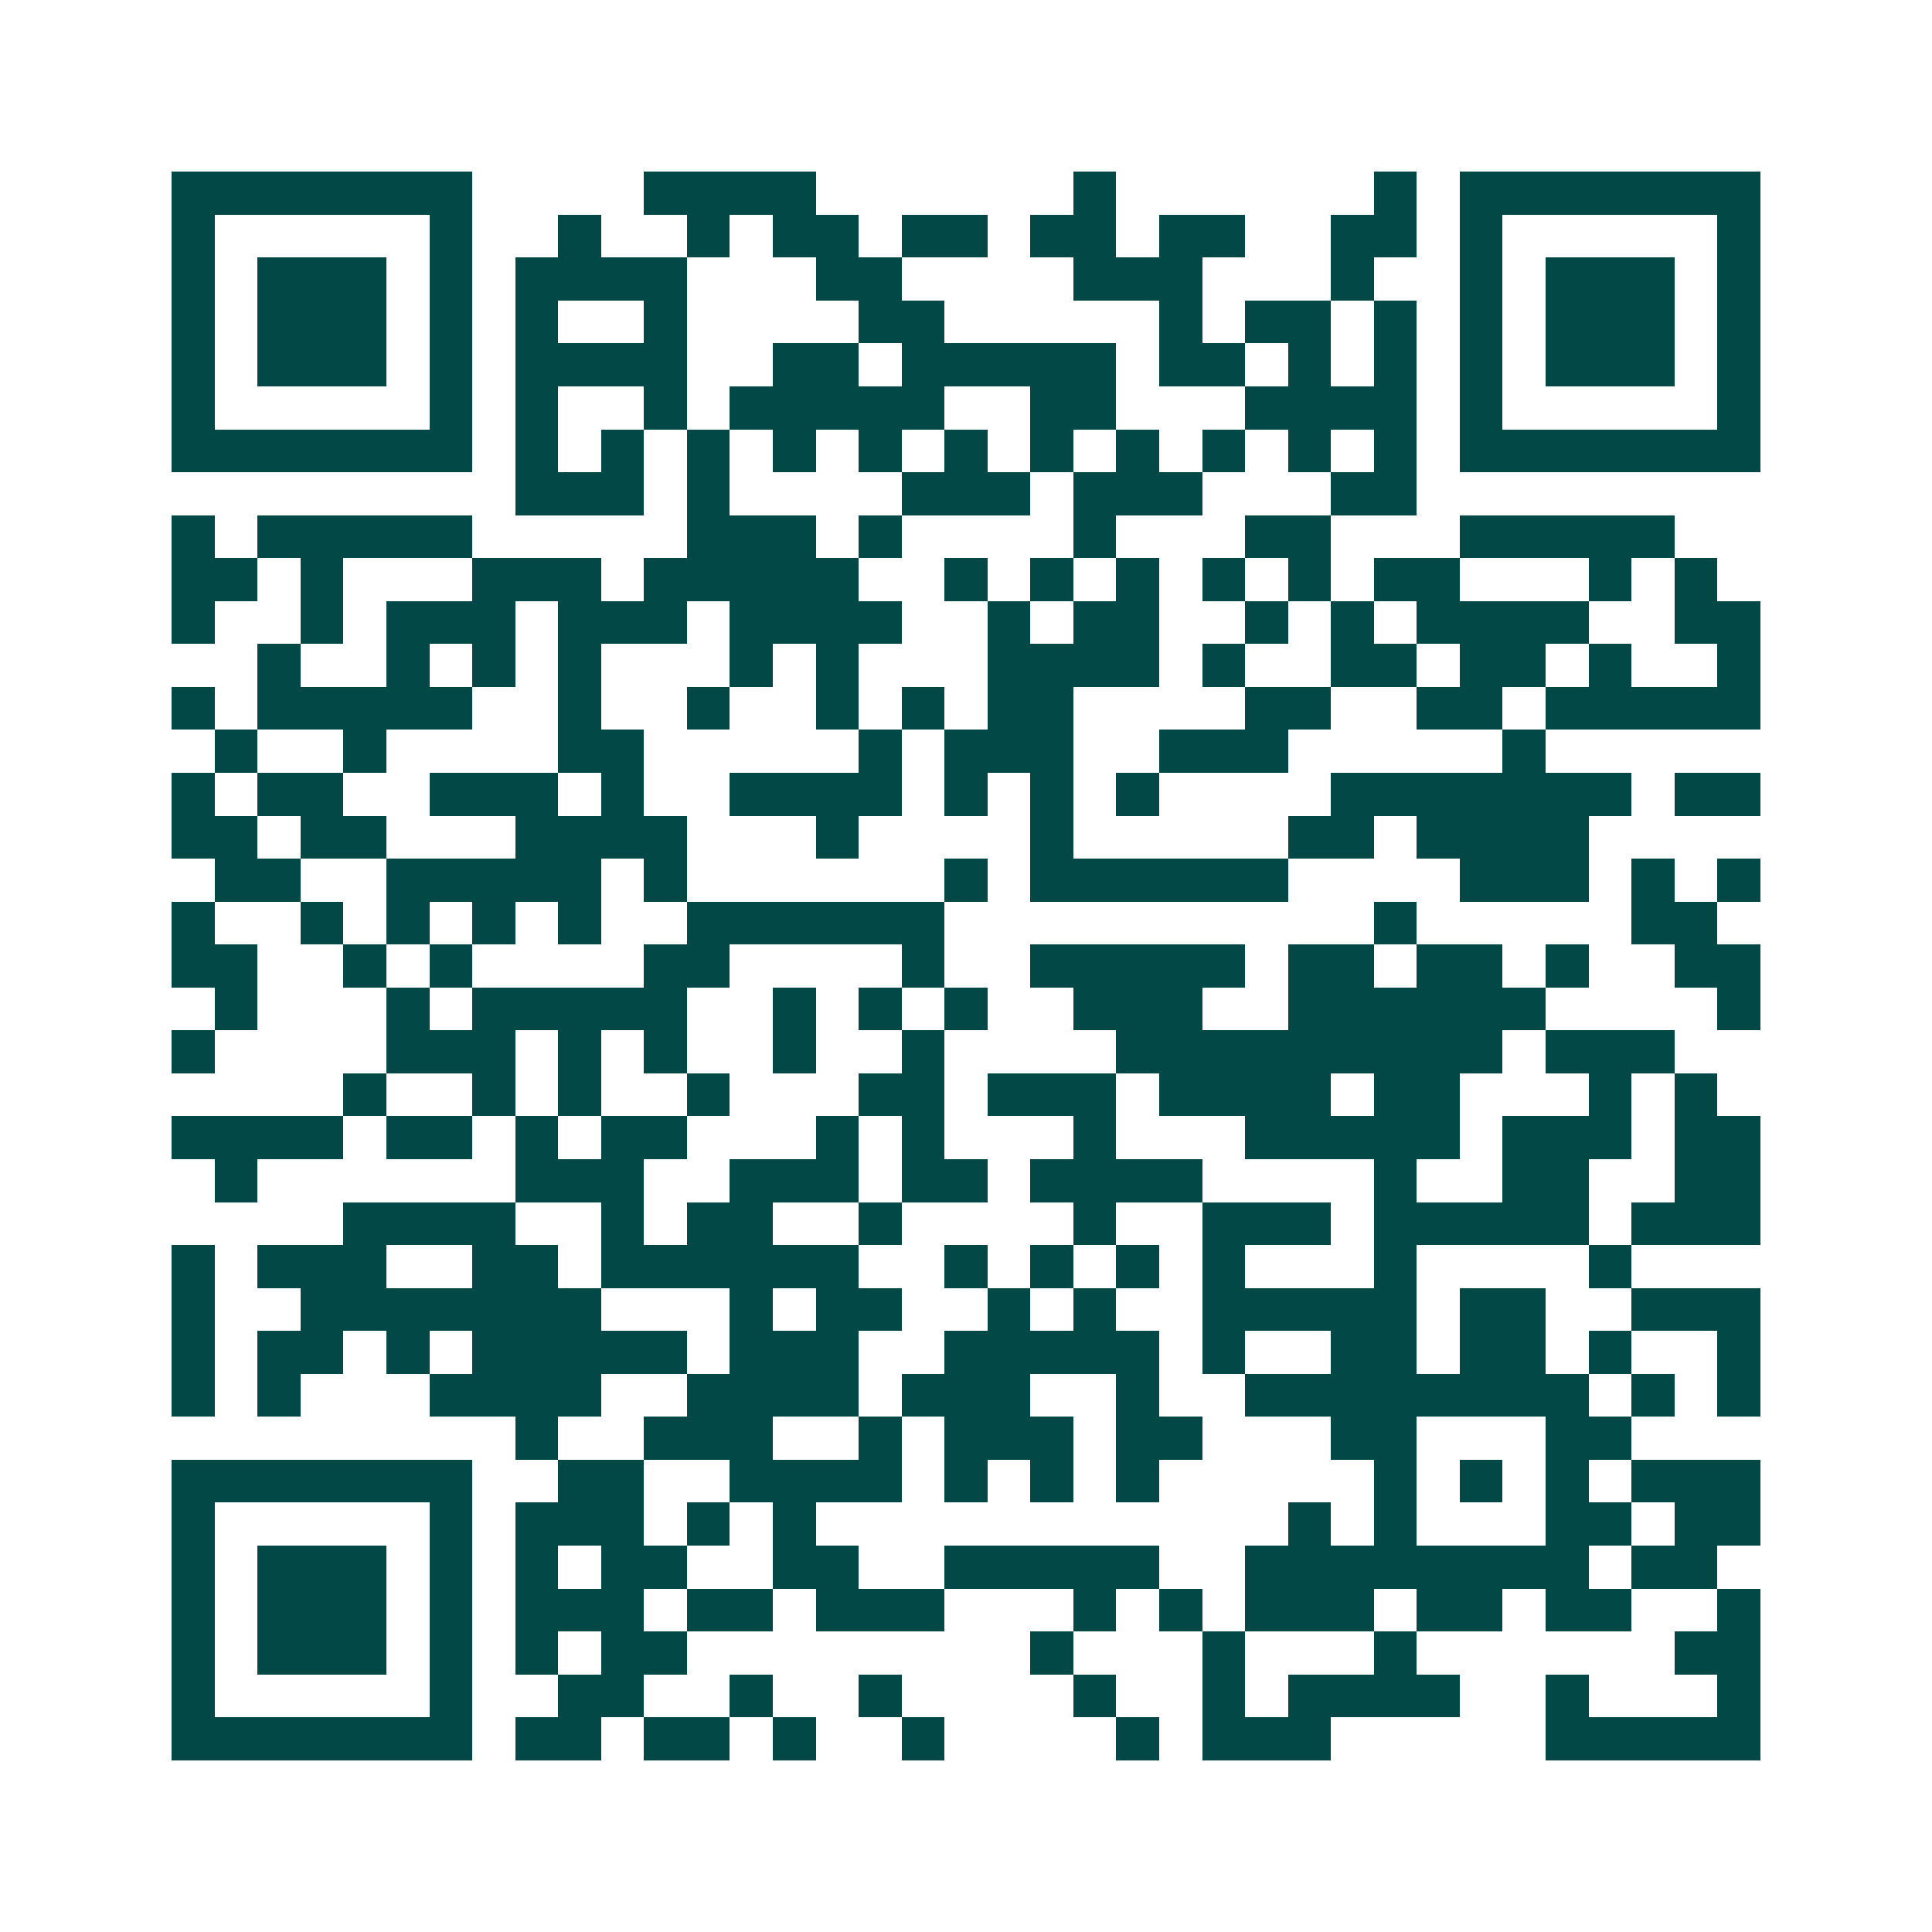 <svg xmlns="http://www.w3.org/2000/svg" width="200" height="200" viewBox="0 0 45 45" shape-rendering="crispEdges"><path fill="#ffffff" d="M0 0h45v45H0z"/><path stroke="#014847" d="M4 4.5h7m4 0h4m6 0h1m6 0h1m1 0h7M4 5.5h1m5 0h1m2 0h1m2 0h1m1 0h2m1 0h2m1 0h2m1 0h2m2 0h2m1 0h1m5 0h1M4 6.5h1m1 0h3m1 0h1m1 0h4m3 0h2m4 0h3m3 0h1m2 0h1m1 0h3m1 0h1M4 7.5h1m1 0h3m1 0h1m1 0h1m2 0h1m4 0h2m5 0h1m1 0h2m1 0h1m1 0h1m1 0h3m1 0h1M4 8.5h1m1 0h3m1 0h1m1 0h4m2 0h2m1 0h5m1 0h2m1 0h1m1 0h1m1 0h1m1 0h3m1 0h1M4 9.5h1m5 0h1m1 0h1m2 0h1m1 0h5m2 0h2m3 0h4m1 0h1m5 0h1M4 10.5h7m1 0h1m1 0h1m1 0h1m1 0h1m1 0h1m1 0h1m1 0h1m1 0h1m1 0h1m1 0h1m1 0h1m1 0h7M12 11.5h3m1 0h1m4 0h3m1 0h3m3 0h2M4 12.5h1m1 0h5m5 0h3m1 0h1m4 0h1m3 0h2m3 0h5M4 13.5h2m1 0h1m3 0h3m1 0h5m2 0h1m1 0h1m1 0h1m1 0h1m1 0h1m1 0h2m3 0h1m1 0h1M4 14.5h1m2 0h1m1 0h3m1 0h3m1 0h4m2 0h1m1 0h2m2 0h1m1 0h1m1 0h4m2 0h2M6 15.5h1m2 0h1m1 0h1m1 0h1m3 0h1m1 0h1m3 0h4m1 0h1m2 0h2m1 0h2m1 0h1m2 0h1M4 16.5h1m1 0h5m2 0h1m2 0h1m2 0h1m1 0h1m1 0h2m4 0h2m2 0h2m1 0h5M5 17.5h1m2 0h1m4 0h2m5 0h1m1 0h3m2 0h3m5 0h1M4 18.5h1m1 0h2m2 0h3m1 0h1m2 0h4m1 0h1m1 0h1m1 0h1m4 0h7m1 0h2M4 19.5h2m1 0h2m3 0h4m3 0h1m4 0h1m5 0h2m1 0h4M5 20.5h2m2 0h5m1 0h1m6 0h1m1 0h6m4 0h3m1 0h1m1 0h1M4 21.5h1m2 0h1m1 0h1m1 0h1m1 0h1m2 0h6m10 0h1m5 0h2M4 22.5h2m2 0h1m1 0h1m4 0h2m4 0h1m2 0h5m1 0h2m1 0h2m1 0h1m2 0h2M5 23.5h1m3 0h1m1 0h5m2 0h1m1 0h1m1 0h1m2 0h3m2 0h6m4 0h1M4 24.5h1m4 0h3m1 0h1m1 0h1m2 0h1m2 0h1m4 0h9m1 0h3M8 25.5h1m2 0h1m1 0h1m2 0h1m3 0h2m1 0h3m1 0h4m1 0h2m3 0h1m1 0h1M4 26.5h4m1 0h2m1 0h1m1 0h2m3 0h1m1 0h1m3 0h1m3 0h5m1 0h3m1 0h2M5 27.5h1m6 0h3m2 0h3m1 0h2m1 0h4m4 0h1m2 0h2m2 0h2M8 28.5h4m2 0h1m1 0h2m2 0h1m4 0h1m2 0h3m1 0h5m1 0h3M4 29.5h1m1 0h3m2 0h2m1 0h6m2 0h1m1 0h1m1 0h1m1 0h1m3 0h1m4 0h1M4 30.5h1m2 0h7m3 0h1m1 0h2m2 0h1m1 0h1m2 0h5m1 0h2m2 0h3M4 31.5h1m1 0h2m1 0h1m1 0h5m1 0h3m2 0h5m1 0h1m2 0h2m1 0h2m1 0h1m2 0h1M4 32.5h1m1 0h1m3 0h4m2 0h4m1 0h3m2 0h1m2 0h8m1 0h1m1 0h1M12 33.5h1m2 0h3m2 0h1m1 0h3m1 0h2m3 0h2m3 0h2M4 34.5h7m2 0h2m2 0h4m1 0h1m1 0h1m1 0h1m5 0h1m1 0h1m1 0h1m1 0h3M4 35.5h1m5 0h1m1 0h3m1 0h1m1 0h1m11 0h1m1 0h1m3 0h2m1 0h2M4 36.5h1m1 0h3m1 0h1m1 0h1m1 0h2m2 0h2m2 0h5m2 0h8m1 0h2M4 37.5h1m1 0h3m1 0h1m1 0h3m1 0h2m1 0h3m3 0h1m1 0h1m1 0h3m1 0h2m1 0h2m2 0h1M4 38.5h1m1 0h3m1 0h1m1 0h1m1 0h2m8 0h1m3 0h1m3 0h1m6 0h2M4 39.5h1m5 0h1m2 0h2m2 0h1m2 0h1m4 0h1m2 0h1m1 0h4m2 0h1m3 0h1M4 40.5h7m1 0h2m1 0h2m1 0h1m2 0h1m4 0h1m1 0h3m5 0h5"/></svg>
